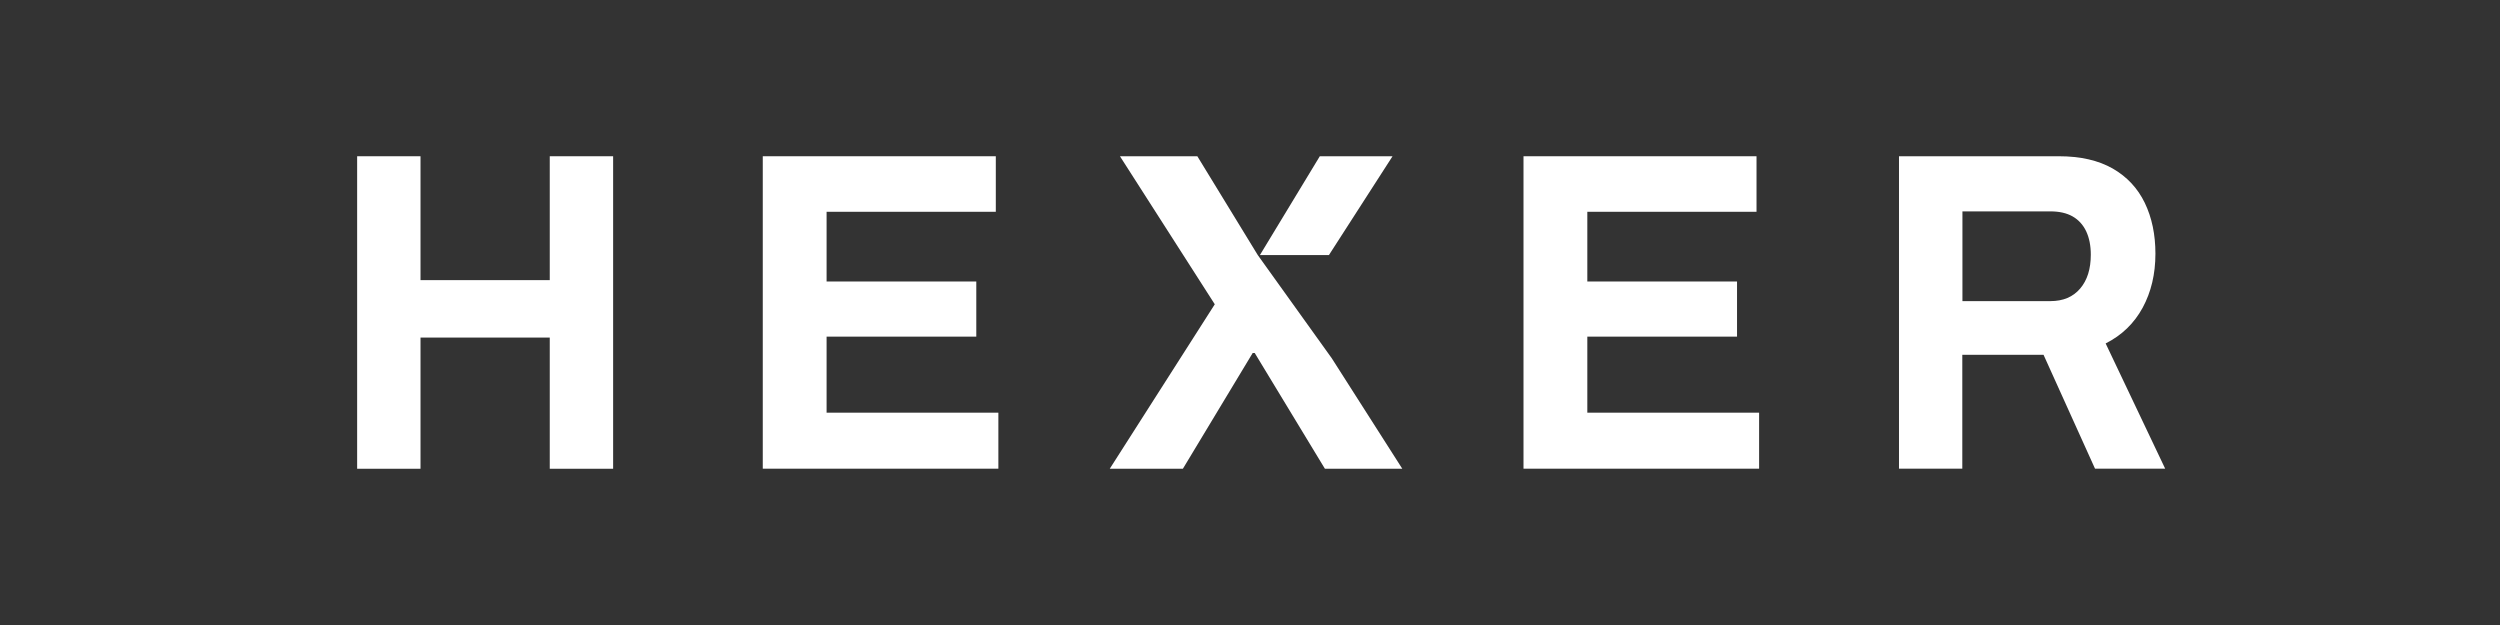 <svg xmlns="http://www.w3.org/2000/svg" width="112" height="28" viewBox="0 0 112 28" fill="none"><rect x="0" y="0" width="112" height="28" fill="#333333" stroke="none"/><path d="M16 21V7H18.839V12.55H24.629V7H27.468V21H24.629V15.123H18.839V21H16Z" fill="white"></path><path d="M34.172 21V7H44.612V9.488H37.031V12.611H43.738V15.081H37.031V18.488H44.727V20.997H34.172V21Z" fill="white"></path><path d="M68.253 21V7H78.692V9.488H71.112V12.611H77.819V15.081H71.112V18.488H78.808V20.997H68.253V21Z" fill="white"></path><path d="M85.075 21V7H92.238C93.203 7 94.006 7.184 94.649 7.55C95.289 7.918 95.768 8.431 96.087 9.09C96.405 9.751 96.563 10.509 96.563 11.367C96.563 12.279 96.371 13.085 95.991 13.786C95.61 14.486 95.058 15.021 94.333 15.386L97 20.997H93.857L91.551 15.896H87.911V20.997H85.072L85.075 21ZM87.914 13.49H91.858C92.43 13.49 92.873 13.302 93.191 12.928C93.51 12.553 93.668 12.049 93.668 11.409C93.668 11.001 93.597 10.651 93.459 10.358C93.318 10.065 93.115 9.845 92.85 9.694C92.582 9.543 92.252 9.47 91.861 9.47H87.917V13.49H87.914Z" fill="white"></path><path d="M59.536 11.427L62.386 7H59.127L56.444 11.427H59.536Z" fill="white"></path><path d="M59.663 16.05L56.348 11.427L53.641 7H50.174L54.422 13.632L49.717 21H52.993L56.12 15.815H56.212L59.356 21H62.823L59.663 16.05Z" fill="white"></path></svg>
